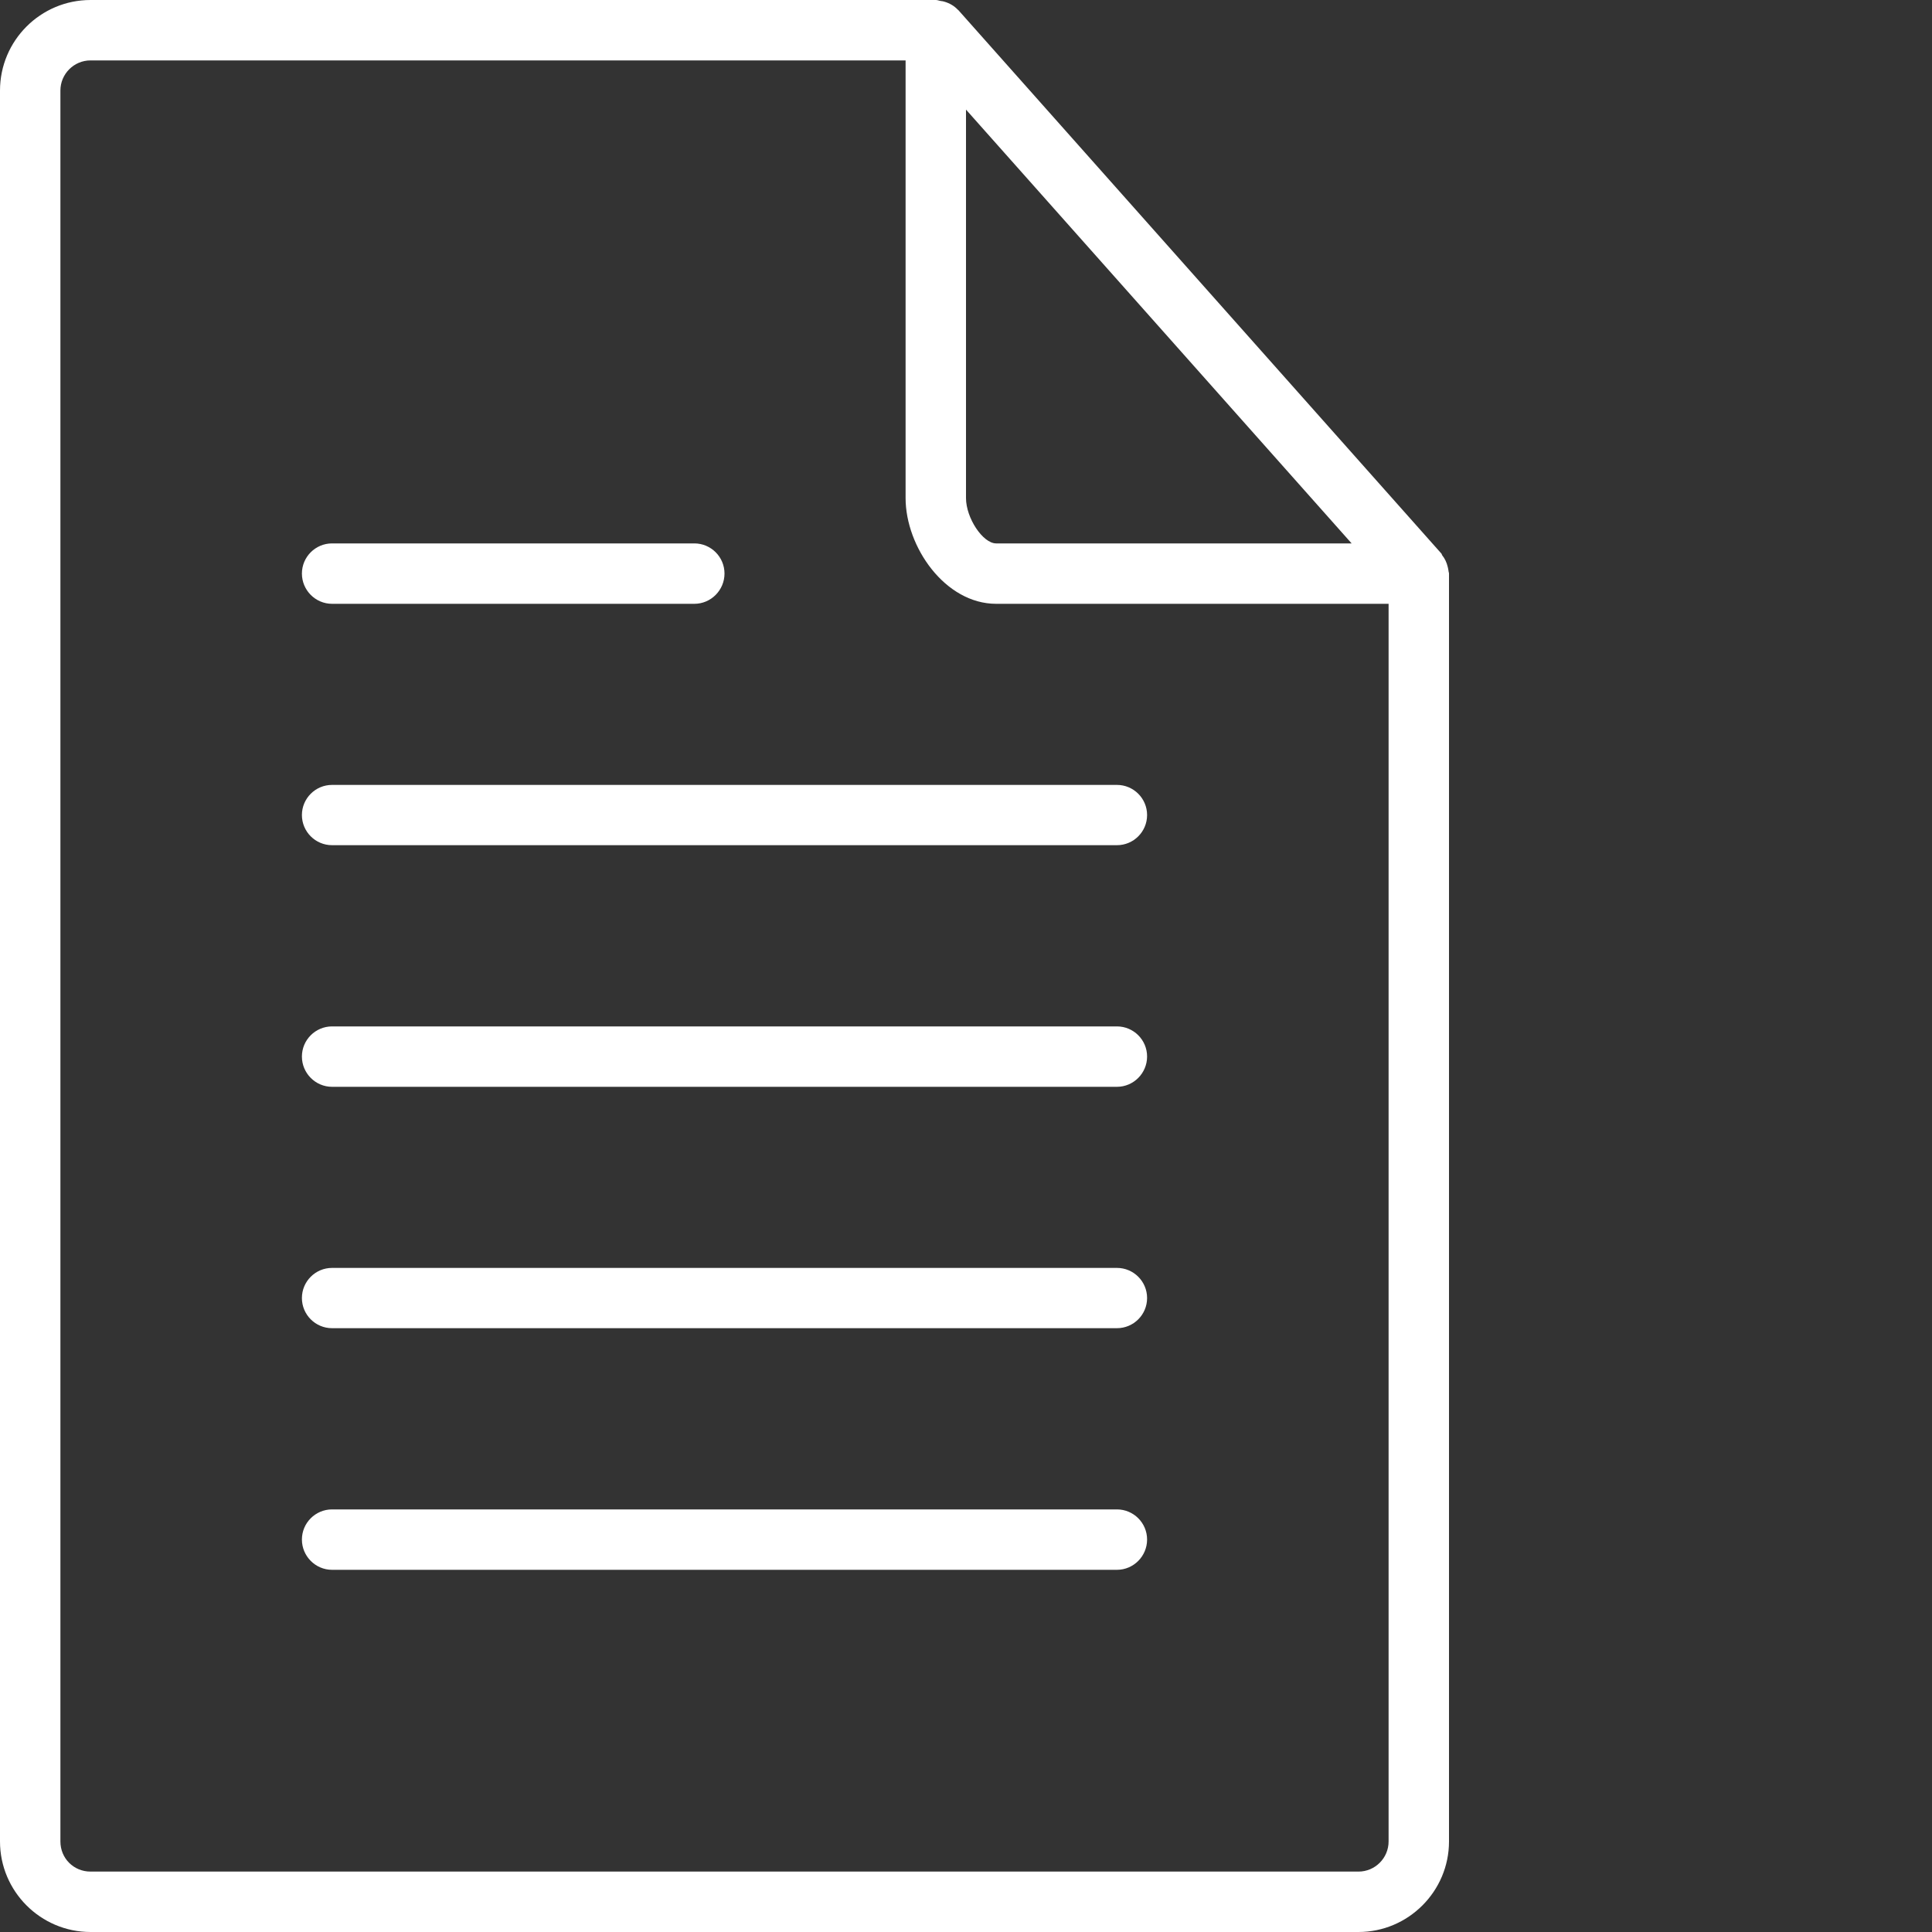 <svg xmlns="http://www.w3.org/2000/svg" fill="none" viewBox="0 0 15 15" height="15" width="15">
<rect x="0" y="0" width="15" height="15" fill="#333333" stroke="none"/>
<g clip-path="url(#clip0_824_4280)">
<path fill="white" d="M0.703 15H10.547C10.934 15 11.25 14.684 11.25 14.297V4.453C11.25 4.445 11.246 4.439 11.246 4.431C11.245 4.42 11.242 4.411 11.24 4.401C11.232 4.367 11.218 4.337 11.197 4.311C11.194 4.307 11.195 4.302 11.191 4.298L7.441 0.079C7.44 0.077 7.438 0.077 7.437 0.076C7.409 0.046 7.373 0.025 7.332 0.013C7.323 0.01 7.315 0.009 7.306 0.008C7.292 0.006 7.28 0 7.266 0H0.703C0.315 0 0 0.315 0 0.703V14.297C0 14.684 0.315 15 0.703 15ZM7.5 0.851L10.494 4.219H7.734C7.631 4.219 7.5 4.022 7.5 3.867V0.851ZM0.469 0.703C0.469 0.574 0.574 0.469 0.703 0.469H7.031V3.867C7.031 4.246 7.338 4.688 7.734 4.688H10.781V14.297C10.781 14.426 10.676 14.531 10.547 14.531H0.703C0.572 14.531 0.469 14.428 0.469 14.297V0.703ZM2.578 6.562H8.672C8.801 6.562 8.906 6.457 8.906 6.328C8.906 6.199 8.801 6.094 8.672 6.094H2.578C2.449 6.094 2.344 6.199 2.344 6.328C2.344 6.457 2.449 6.562 2.578 6.562ZM2.578 8.438H8.672C8.801 8.438 8.906 8.332 8.906 8.203C8.906 8.074 8.801 7.969 8.672 7.969H2.578C2.449 7.969 2.344 8.074 2.344 8.203C2.344 8.332 2.449 8.438 2.578 8.438ZM2.578 4.688H5.391C5.52 4.688 5.625 4.582 5.625 4.453C5.625 4.324 5.52 4.219 5.391 4.219H2.578C2.449 4.219 2.344 4.324 2.344 4.453C2.344 4.582 2.449 4.688 2.578 4.688ZM2.578 10.312H8.672C8.801 10.312 8.906 10.207 8.906 10.078C8.906 9.949 8.801 9.844 8.672 9.844H2.578C2.449 9.844 2.344 9.949 2.344 10.078C2.344 10.207 2.449 10.312 2.578 10.312ZM2.578 12.188H8.672C8.801 12.188 8.906 12.082 8.906 11.953C8.906 11.824 8.801 11.719 8.672 11.719H2.578C2.449 11.719 2.344 11.824 2.344 11.953C2.344 12.082 2.449 12.188 2.578 12.188Z"></path>
</g>
<defs>
<clipPath id="clip0_824_4280">
<rect fill="white" height="15" width="15"></rect>
</clipPath>
</defs>
</svg>
